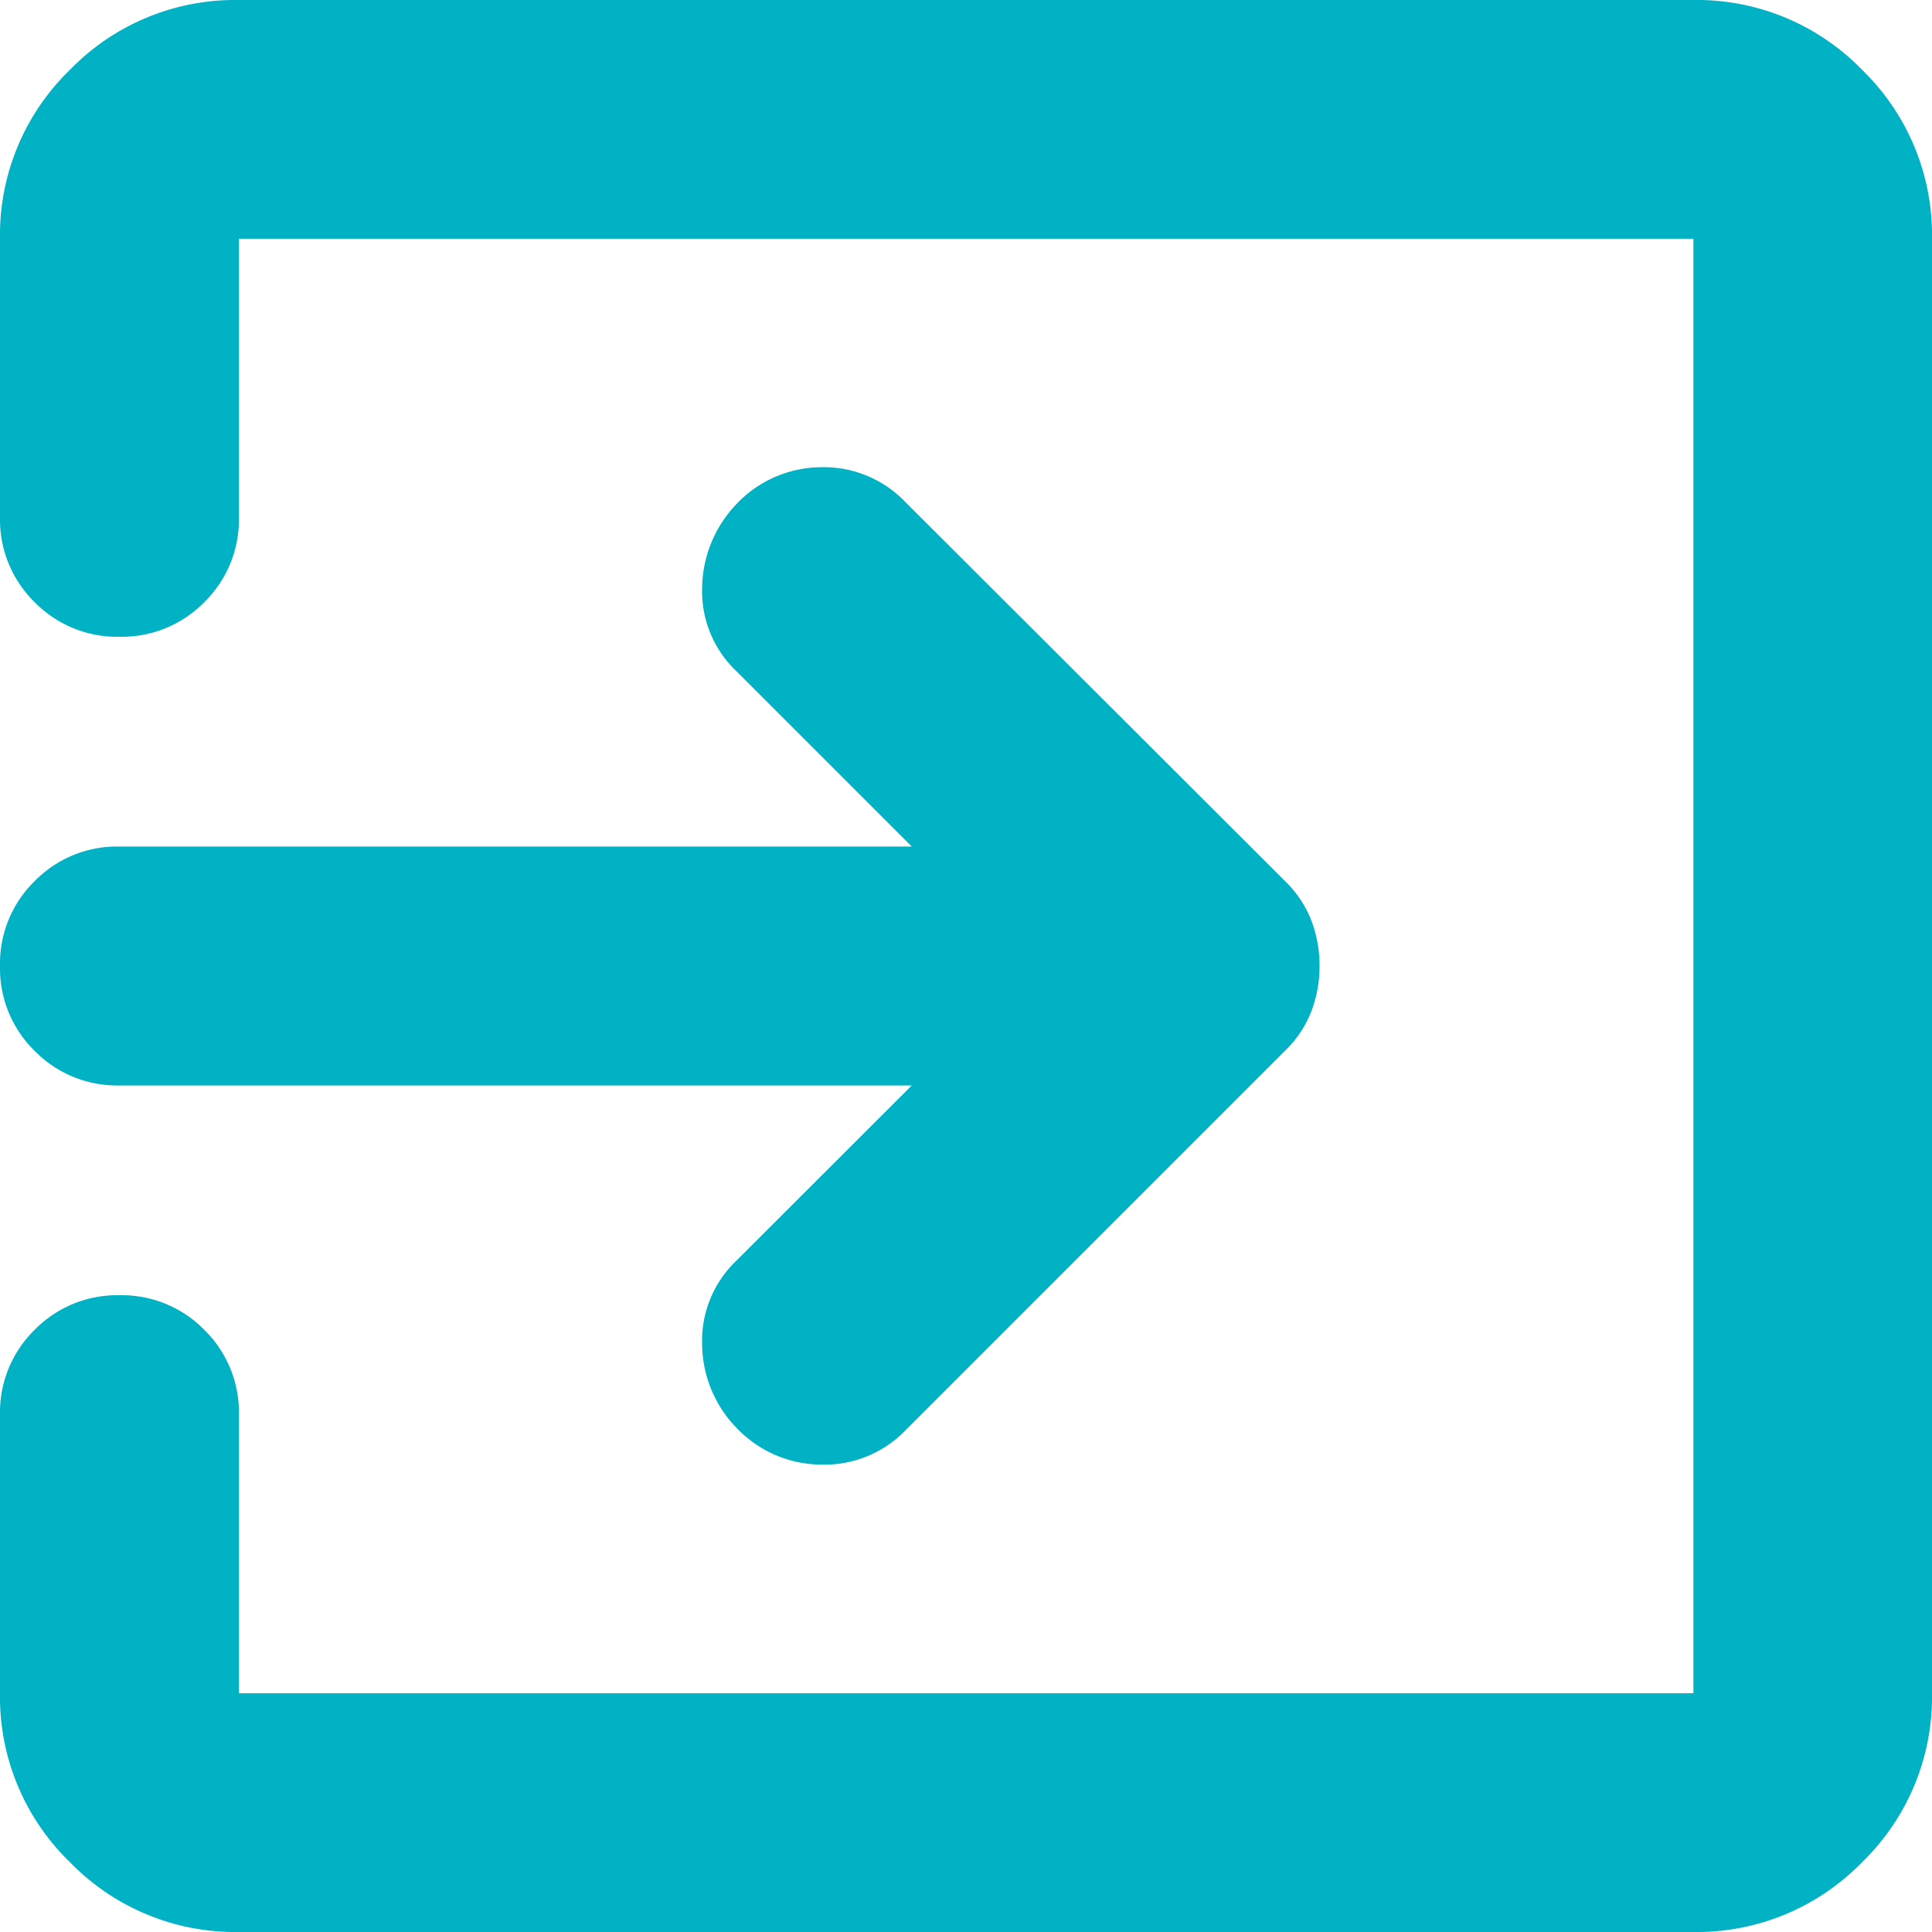 <svg xmlns="http://www.w3.org/2000/svg" width="12" height="12" viewBox="0 0 12 12">
    <path id="exit_to_app_FILL1_wght500_GRAD0_opsz24" d="M113.352-836.131a1.43,1.43,0,0,1-1.049-.434,1.429,1.429,0,0,1-.434-1.049v-1.73a.717.717,0,0,1,.215-.527.716.716,0,0,1,.527-.215.716.716,0,0,1,.527.215.717.717,0,0,1,.215.527v1.73h9.034v-9.034h-9.034v1.73a.717.717,0,0,1-.215.527.716.716,0,0,1-.527.215.716.716,0,0,1-.527-.215.717.717,0,0,1-.215-.527v-1.73a1.429,1.429,0,0,1,.434-1.049,1.43,1.43,0,0,1,1.049-.434h9.034a1.43,1.43,0,0,1,1.049.434,1.429,1.429,0,0,1,.434,1.049v9.034a1.429,1.429,0,0,1-.434,1.049,1.43,1.43,0,0,1-1.049.434Zm4.18-5.258h-4.921a.717.717,0,0,1-.527-.215.717.717,0,0,1-.215-.527.716.716,0,0,1,.215-.527.716.716,0,0,1,.527-.215h4.921l-1.089-1.089a.685.685,0,0,1-.213-.517.766.766,0,0,1,.213-.521.73.73,0,0,1,.523-.229.7.7,0,0,1,.527.217l2.362,2.358a.684.684,0,0,1,.16.243.784.784,0,0,1,.05.279.784.784,0,0,1-.05.28.685.685,0,0,1-.16.243l-2.362,2.362a.7.7,0,0,1-.525.213.732.732,0,0,1-.525-.229.754.754,0,0,1-.213-.519.687.687,0,0,1,.213-.519Z" transform="translate(-111.869 848.131)" fill="#00b2c4"/>
</svg>
